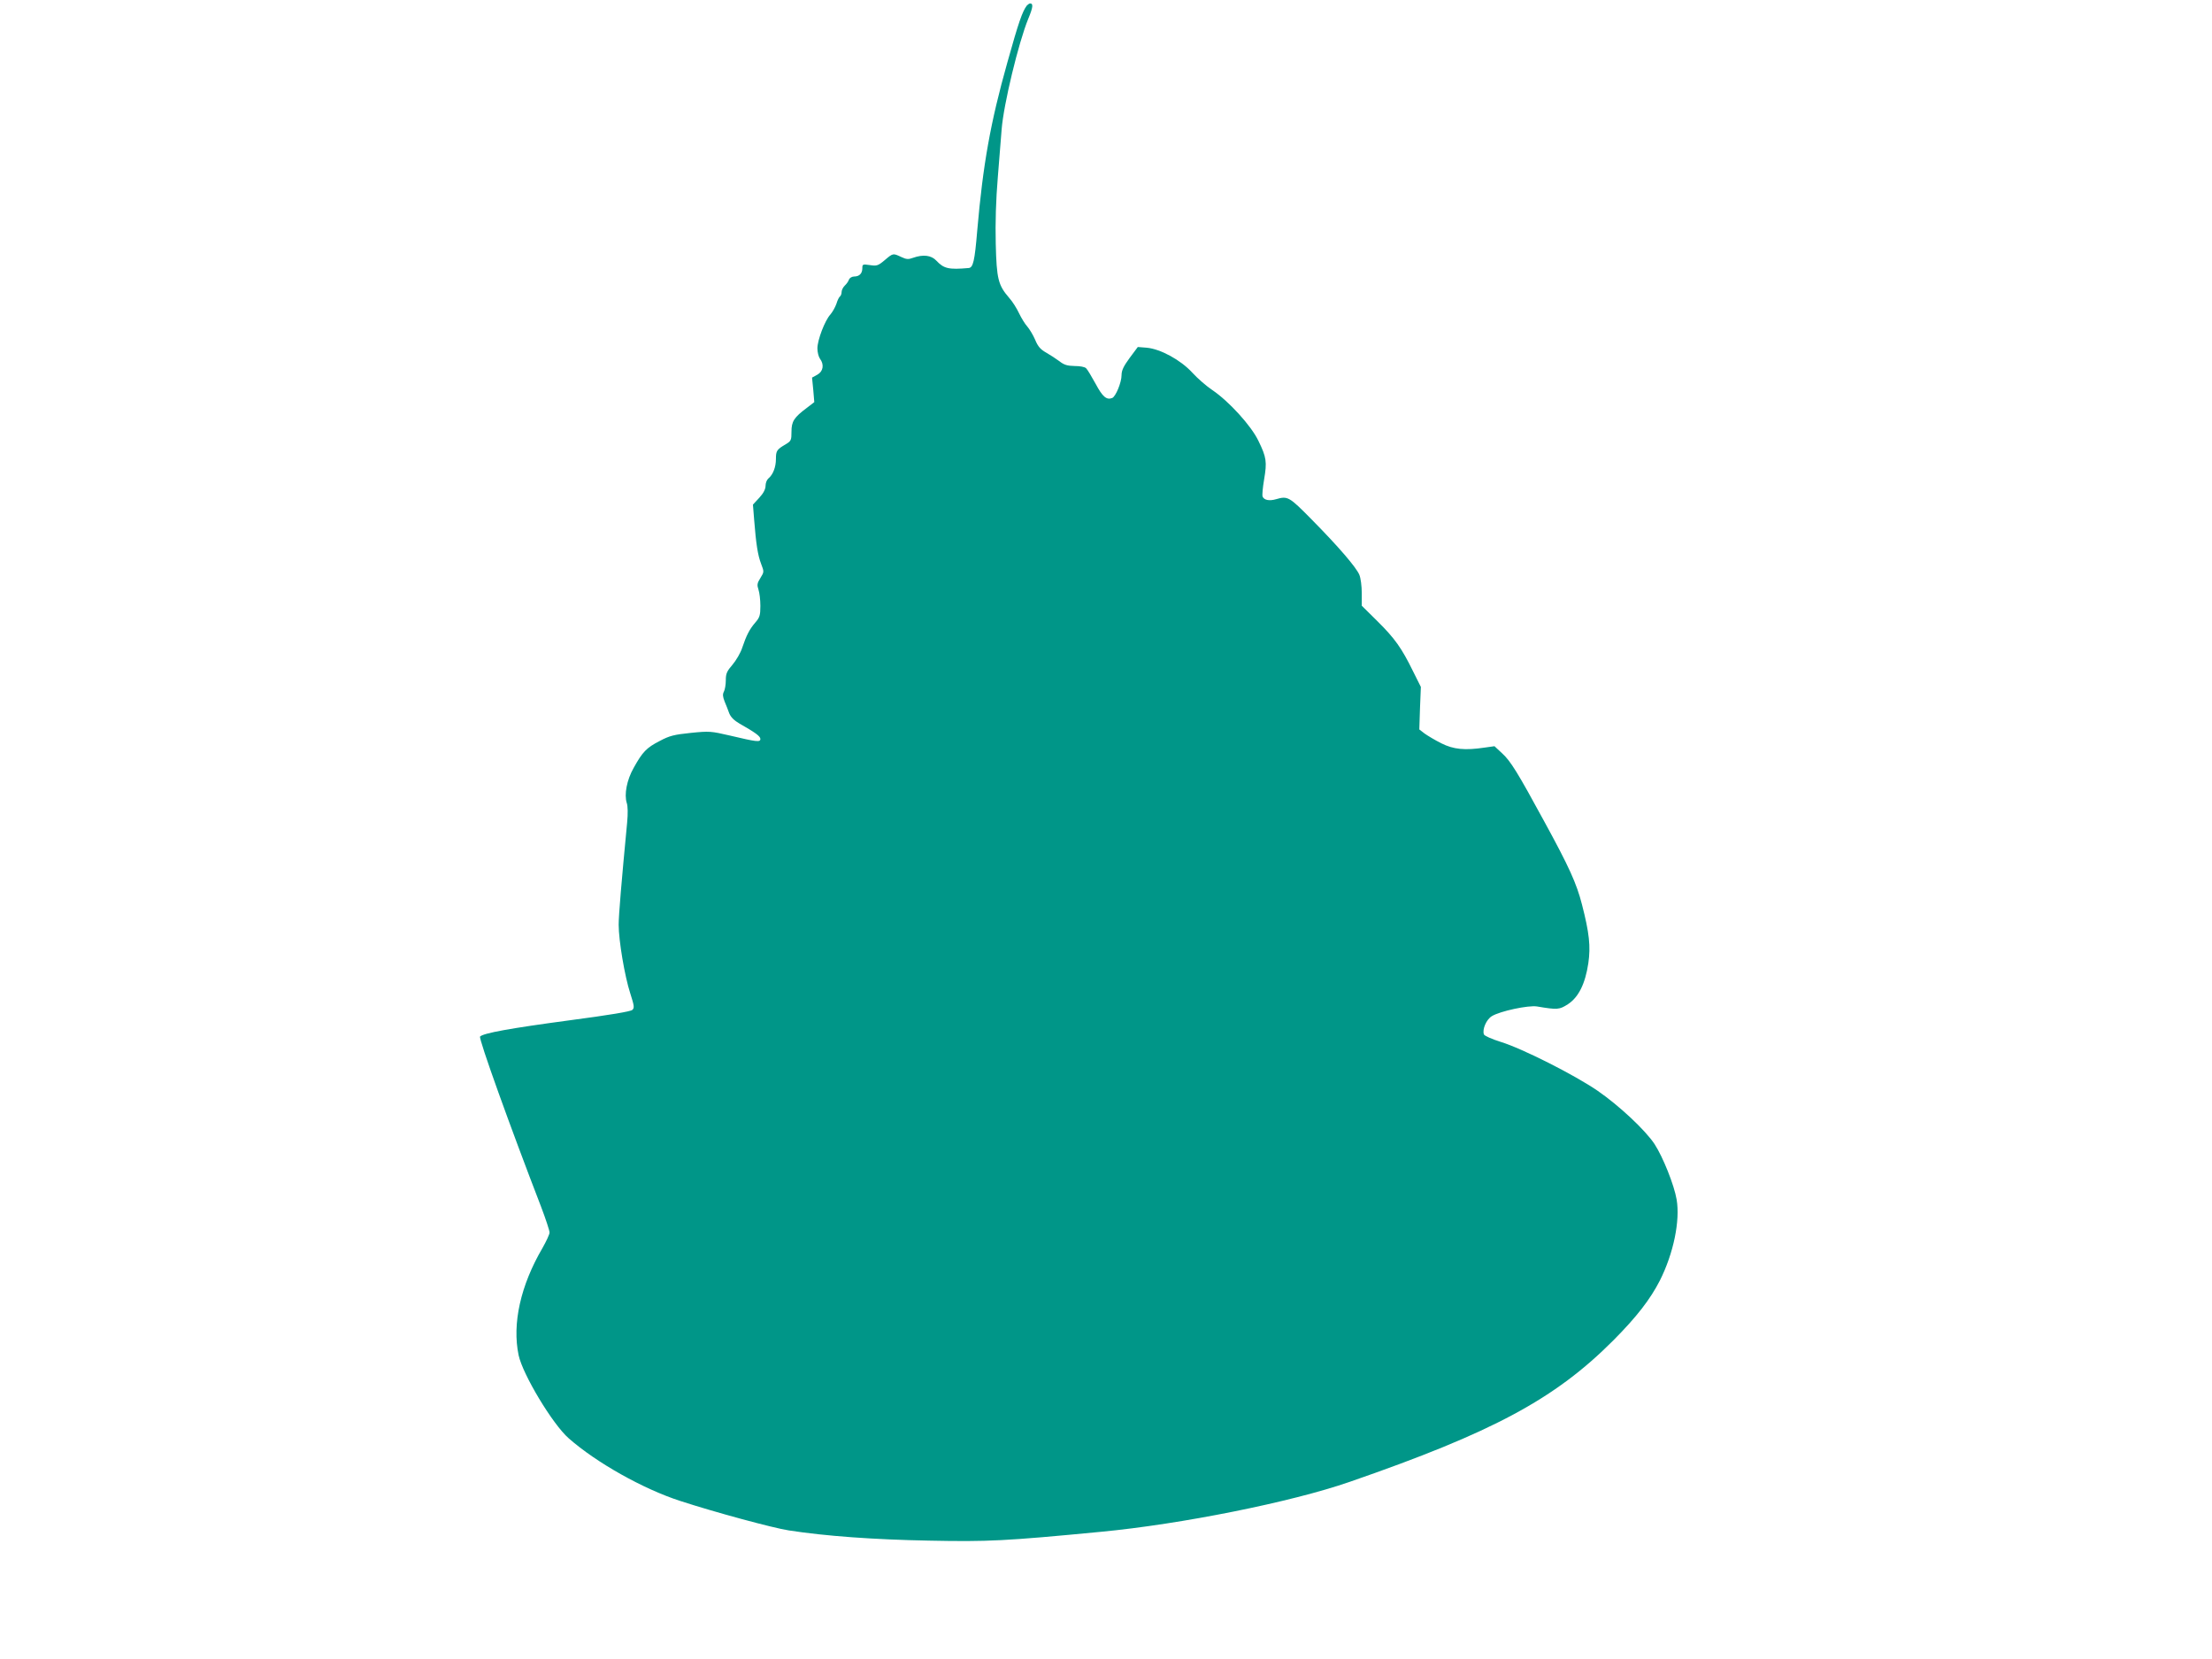 <?xml version="1.0" standalone="no"?>
<!DOCTYPE svg PUBLIC "-//W3C//DTD SVG 20010904//EN"
 "http://www.w3.org/TR/2001/REC-SVG-20010904/DTD/svg10.dtd">
<svg version="1.0" xmlns="http://www.w3.org/2000/svg"
 width="1280pt" height="960pt" viewBox="0 0 1280 960"
 preserveAspectRatio="xMidYMid meet">
<g transform="translate(0,960) scale(0.1,-0.1)"
fill="#009688" stroke="none">
<path d="M5942 9568 c-26 -34 -48 -97 -113 -330 -98 -348 -141 -591 -174 -971
-15 -180 -24 -216 -50 -218 -115 -10 -143 -4 -187 43 -29 31 -76 37 -135 16
-27 -10 -38 -9 -68 5 -47 22 -47 23 -95 -18 -39 -33 -47 -35 -86 -29 -42 6
-44 5 -44 -18 0 -30 -17 -48 -47 -48 -13 0 -26 -8 -30 -17 -3 -10 -14 -26 -25
-36 -10 -10 -18 -26 -18 -37 0 -10 -4 -21 -9 -25 -5 -3 -15 -22 -21 -43 -7
-20 -23 -48 -35 -62 -32 -35 -75 -148 -75 -196 0 -22 7 -49 15 -60 25 -33 19
-73 -15 -92 l-31 -17 7 -71 6 -71 -43 -33 c-75 -56 -89 -79 -89 -138 0 -48 -2
-54 -32 -72 -53 -31 -58 -38 -58 -86 0 -47 -17 -91 -44 -113 -9 -8 -16 -26
-16 -42 0 -19 -12 -43 -36 -69 l-37 -40 7 -88 c11 -140 21 -204 40 -254 18
-47 18 -47 -4 -83 -19 -30 -20 -40 -11 -67 6 -17 11 -59 11 -94 0 -55 -4 -67
-29 -96 -34 -39 -52 -75 -76 -146 -9 -29 -35 -73 -56 -98 -33 -38 -39 -52 -39
-90 0 -25 -5 -55 -11 -66 -8 -15 -7 -29 4 -57 8 -20 21 -51 27 -69 9 -22 28
-41 59 -59 90 -51 121 -73 121 -89 0 -20 -21 -17 -178 20 -108 25 -117 26
-225 15 -96 -10 -122 -16 -180 -47 -76 -39 -99 -63 -150 -155 -40 -70 -56
-155 -40 -204 6 -17 7 -61 2 -113 -33 -346 -49 -536 -49 -591 0 -91 35 -299
67 -397 23 -72 25 -84 12 -96 -9 -9 -134 -30 -362 -60 -343 -46 -499 -74 -519
-94 -10 -10 175 -524 353 -985 27 -71 49 -138 49 -149 0 -11 -19 -51 -41 -90
-127 -217 -176 -438 -138 -620 24 -112 197 -400 290 -481 160 -141 431 -293
644 -362 199 -65 538 -157 630 -171 214 -33 491 -53 810 -59 342 -7 443 -2
995 51 465 44 1103 172 1440 289 829 287 1187 479 1526 819 136 137 213 237
269 346 79 157 118 346 97 469 -14 83 -79 246 -128 321 -53 80 -203 221 -329
308 -131 90 -434 244 -561 283 -51 16 -94 35 -97 43 -11 29 14 87 46 106 47
29 211 64 261 56 119 -20 129 -19 179 13 61 40 100 117 118 237 14 97 6 175
-37 341 -31 121 -74 216 -216 476 -156 287 -197 354 -247 399 l-43 40 -57 -8
c-114 -17 -180 -11 -251 25 -36 18 -79 44 -96 56 l-31 24 4 123 5 123 -45 90
c-66 135 -106 191 -206 290 l-91 90 0 73 c0 40 -6 87 -14 106 -18 43 -120 162
-275 319 -132 134 -139 138 -208 118 -38 -11 -69 -5 -77 16 -3 8 1 52 9 99 17
101 14 127 -33 223 -42 88 -172 230 -267 294 -33 22 -85 67 -116 101 -67 73
-184 137 -264 144 l-51 4 -47 -63 c-36 -49 -47 -73 -47 -100 0 -42 -34 -124
-54 -132 -33 -13 -56 7 -96 82 -23 42 -47 82 -55 90 -8 8 -35 13 -66 13 -43 1
-61 6 -89 28 -19 14 -54 37 -77 50 -32 18 -47 35 -63 74 -12 28 -33 62 -45 76
-13 14 -34 48 -48 77 -13 28 -38 68 -57 89 -64 74 -73 109 -78 314 -3 121 1
254 12 385 9 110 19 234 22 275 11 145 98 504 154 641 28 67 30 89 11 89 -5 0
-13 -6 -19 -12z"/>
</g>
</svg>
